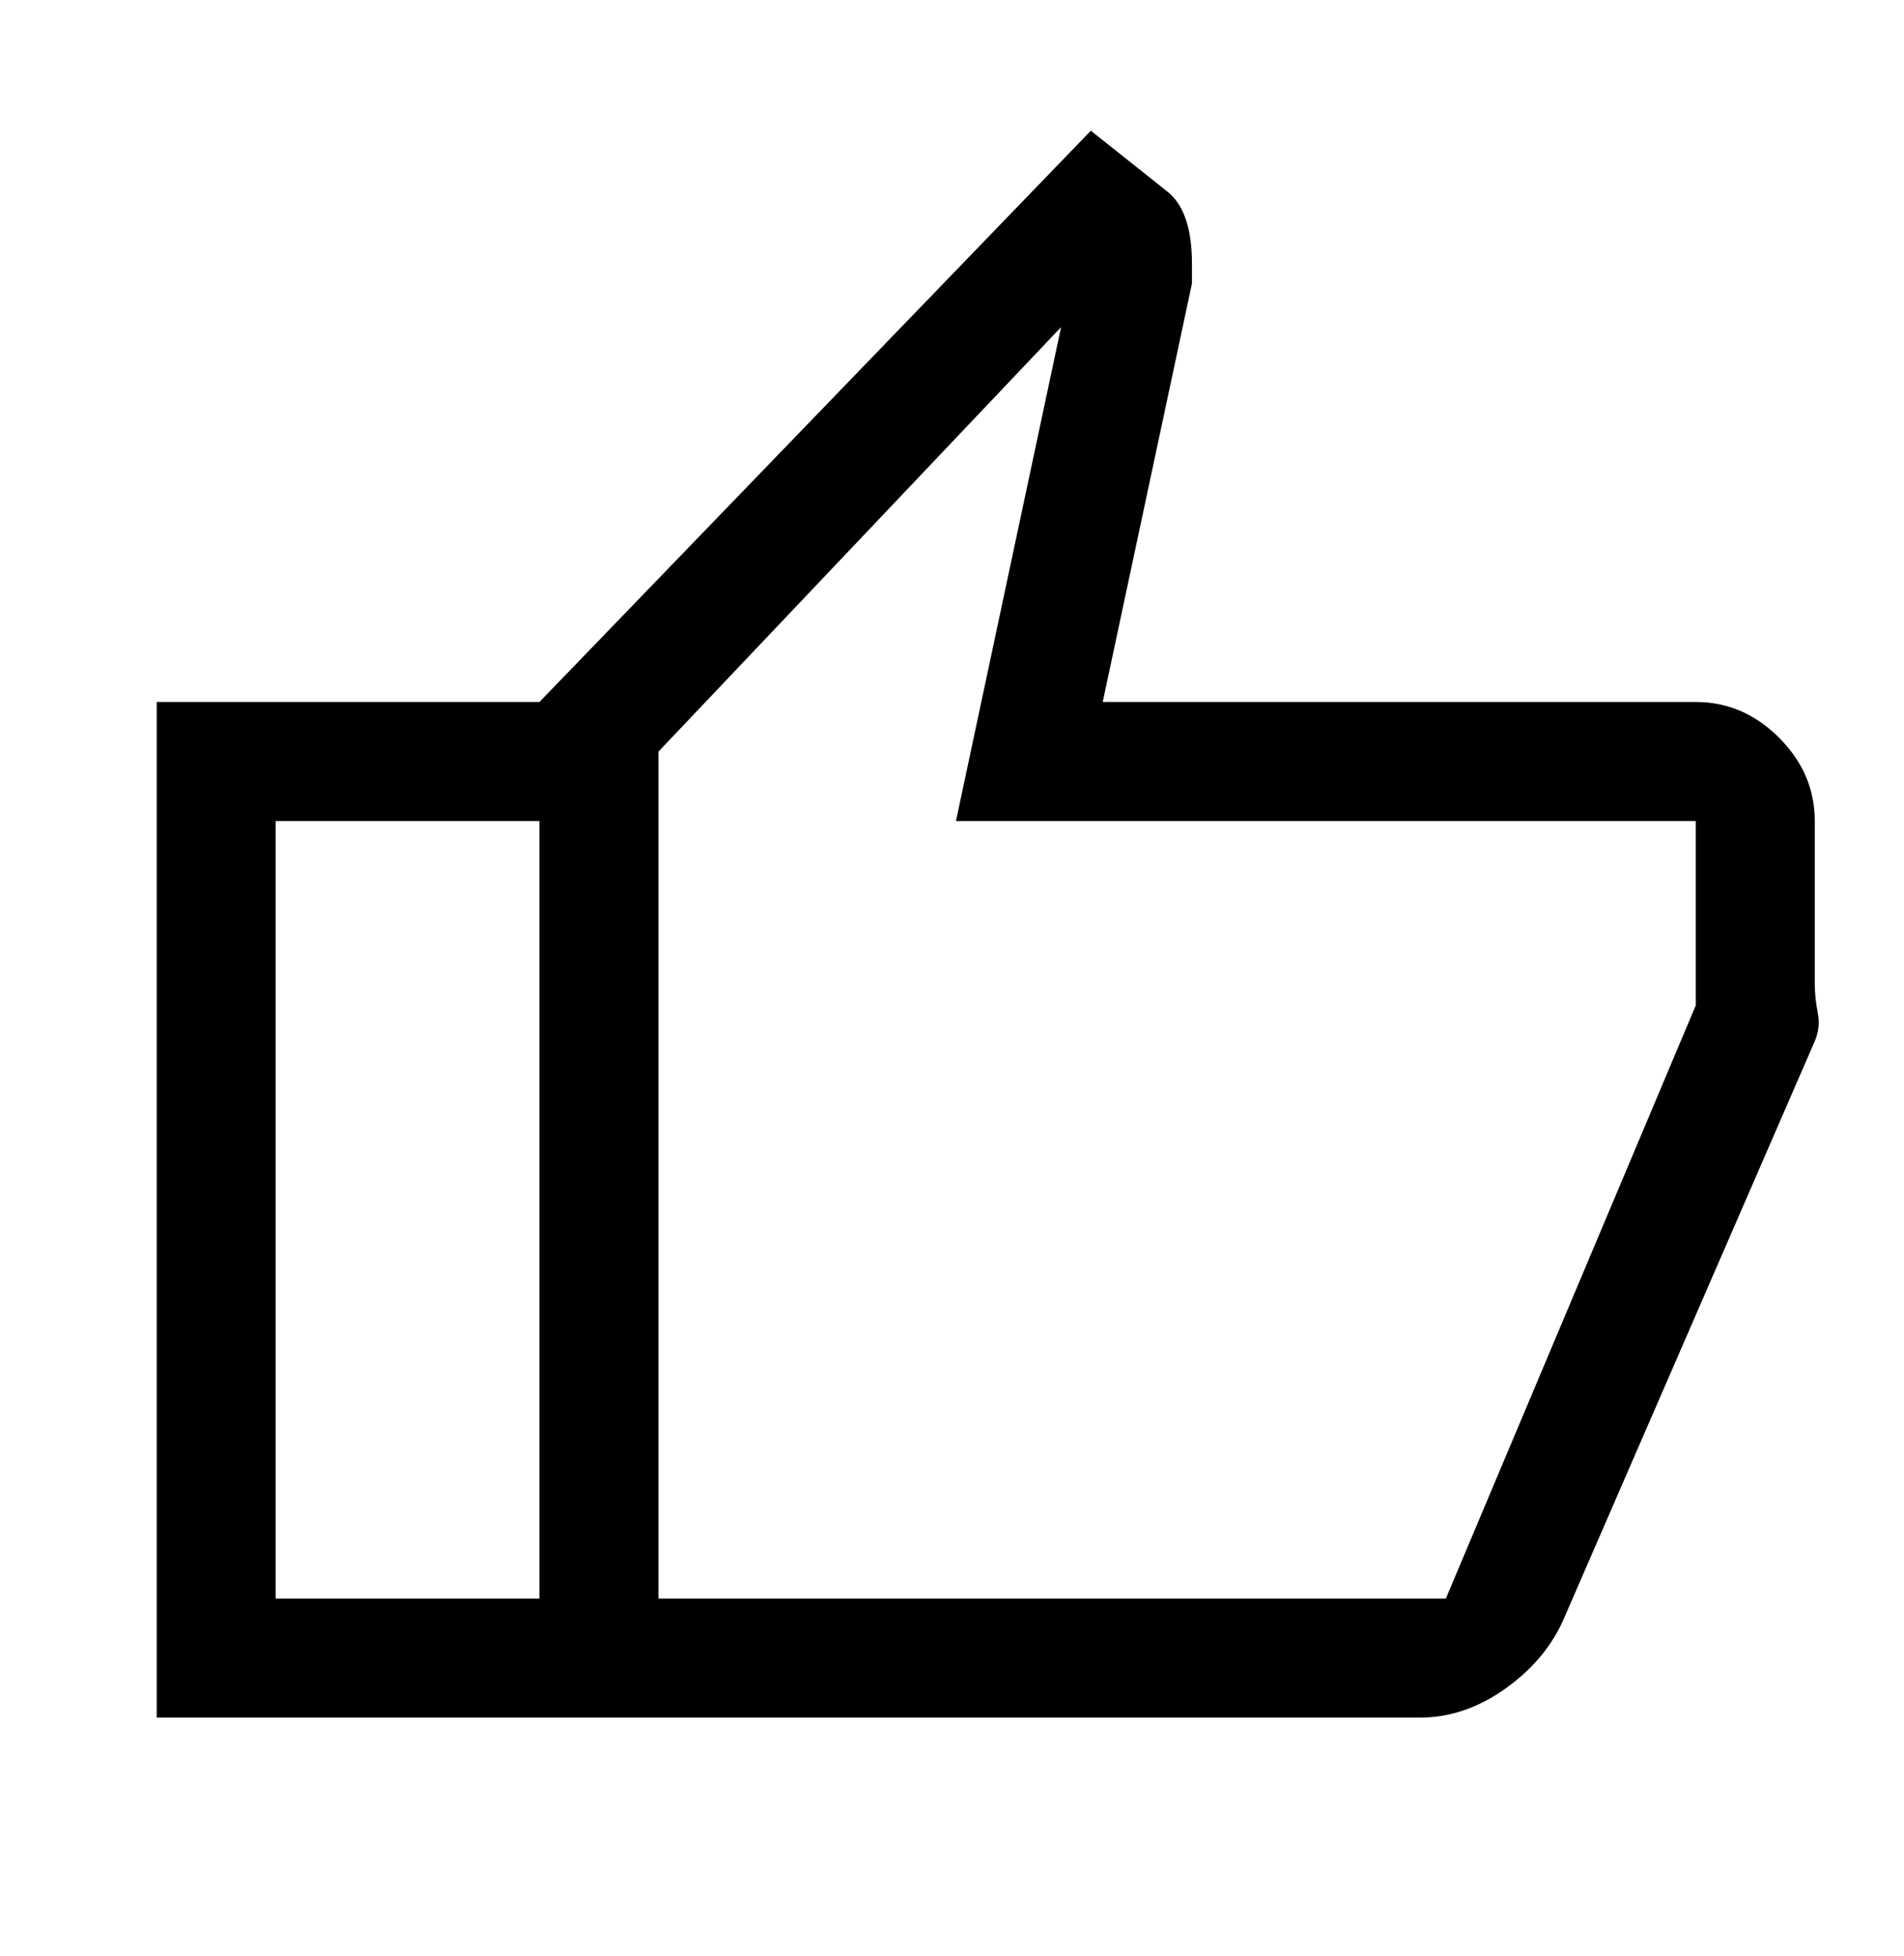 <svg width="37" height="38" viewBox="0 0 37 38" fill="none" xmlns="http://www.w3.org/2000/svg">
<path d="M27.596 33.374H10.483V13.64L21.198 2.54L22.701 3.735C22.855 3.864 22.971 4.043 23.048 4.275C23.125 4.506 23.163 4.789 23.163 5.123V5.508L21.429 13.64H32.953C33.57 13.64 34.109 13.871 34.572 14.334C35.034 14.796 35.266 15.336 35.266 15.953V19.107C35.266 19.291 35.285 19.479 35.323 19.672C35.362 19.865 35.343 20.051 35.266 20.231L30.409 31.408C30.181 31.954 29.801 32.418 29.269 32.8C28.736 33.182 28.179 33.374 27.596 33.374ZM12.796 31.061H28.097L32.953 19.537V15.953H18.577L20.62 6.356L12.796 14.604V31.061ZM10.483 13.64V15.953H5.357V31.061H10.483V33.374H3.045V13.64H10.483Z" fill="black"/>
</svg>
